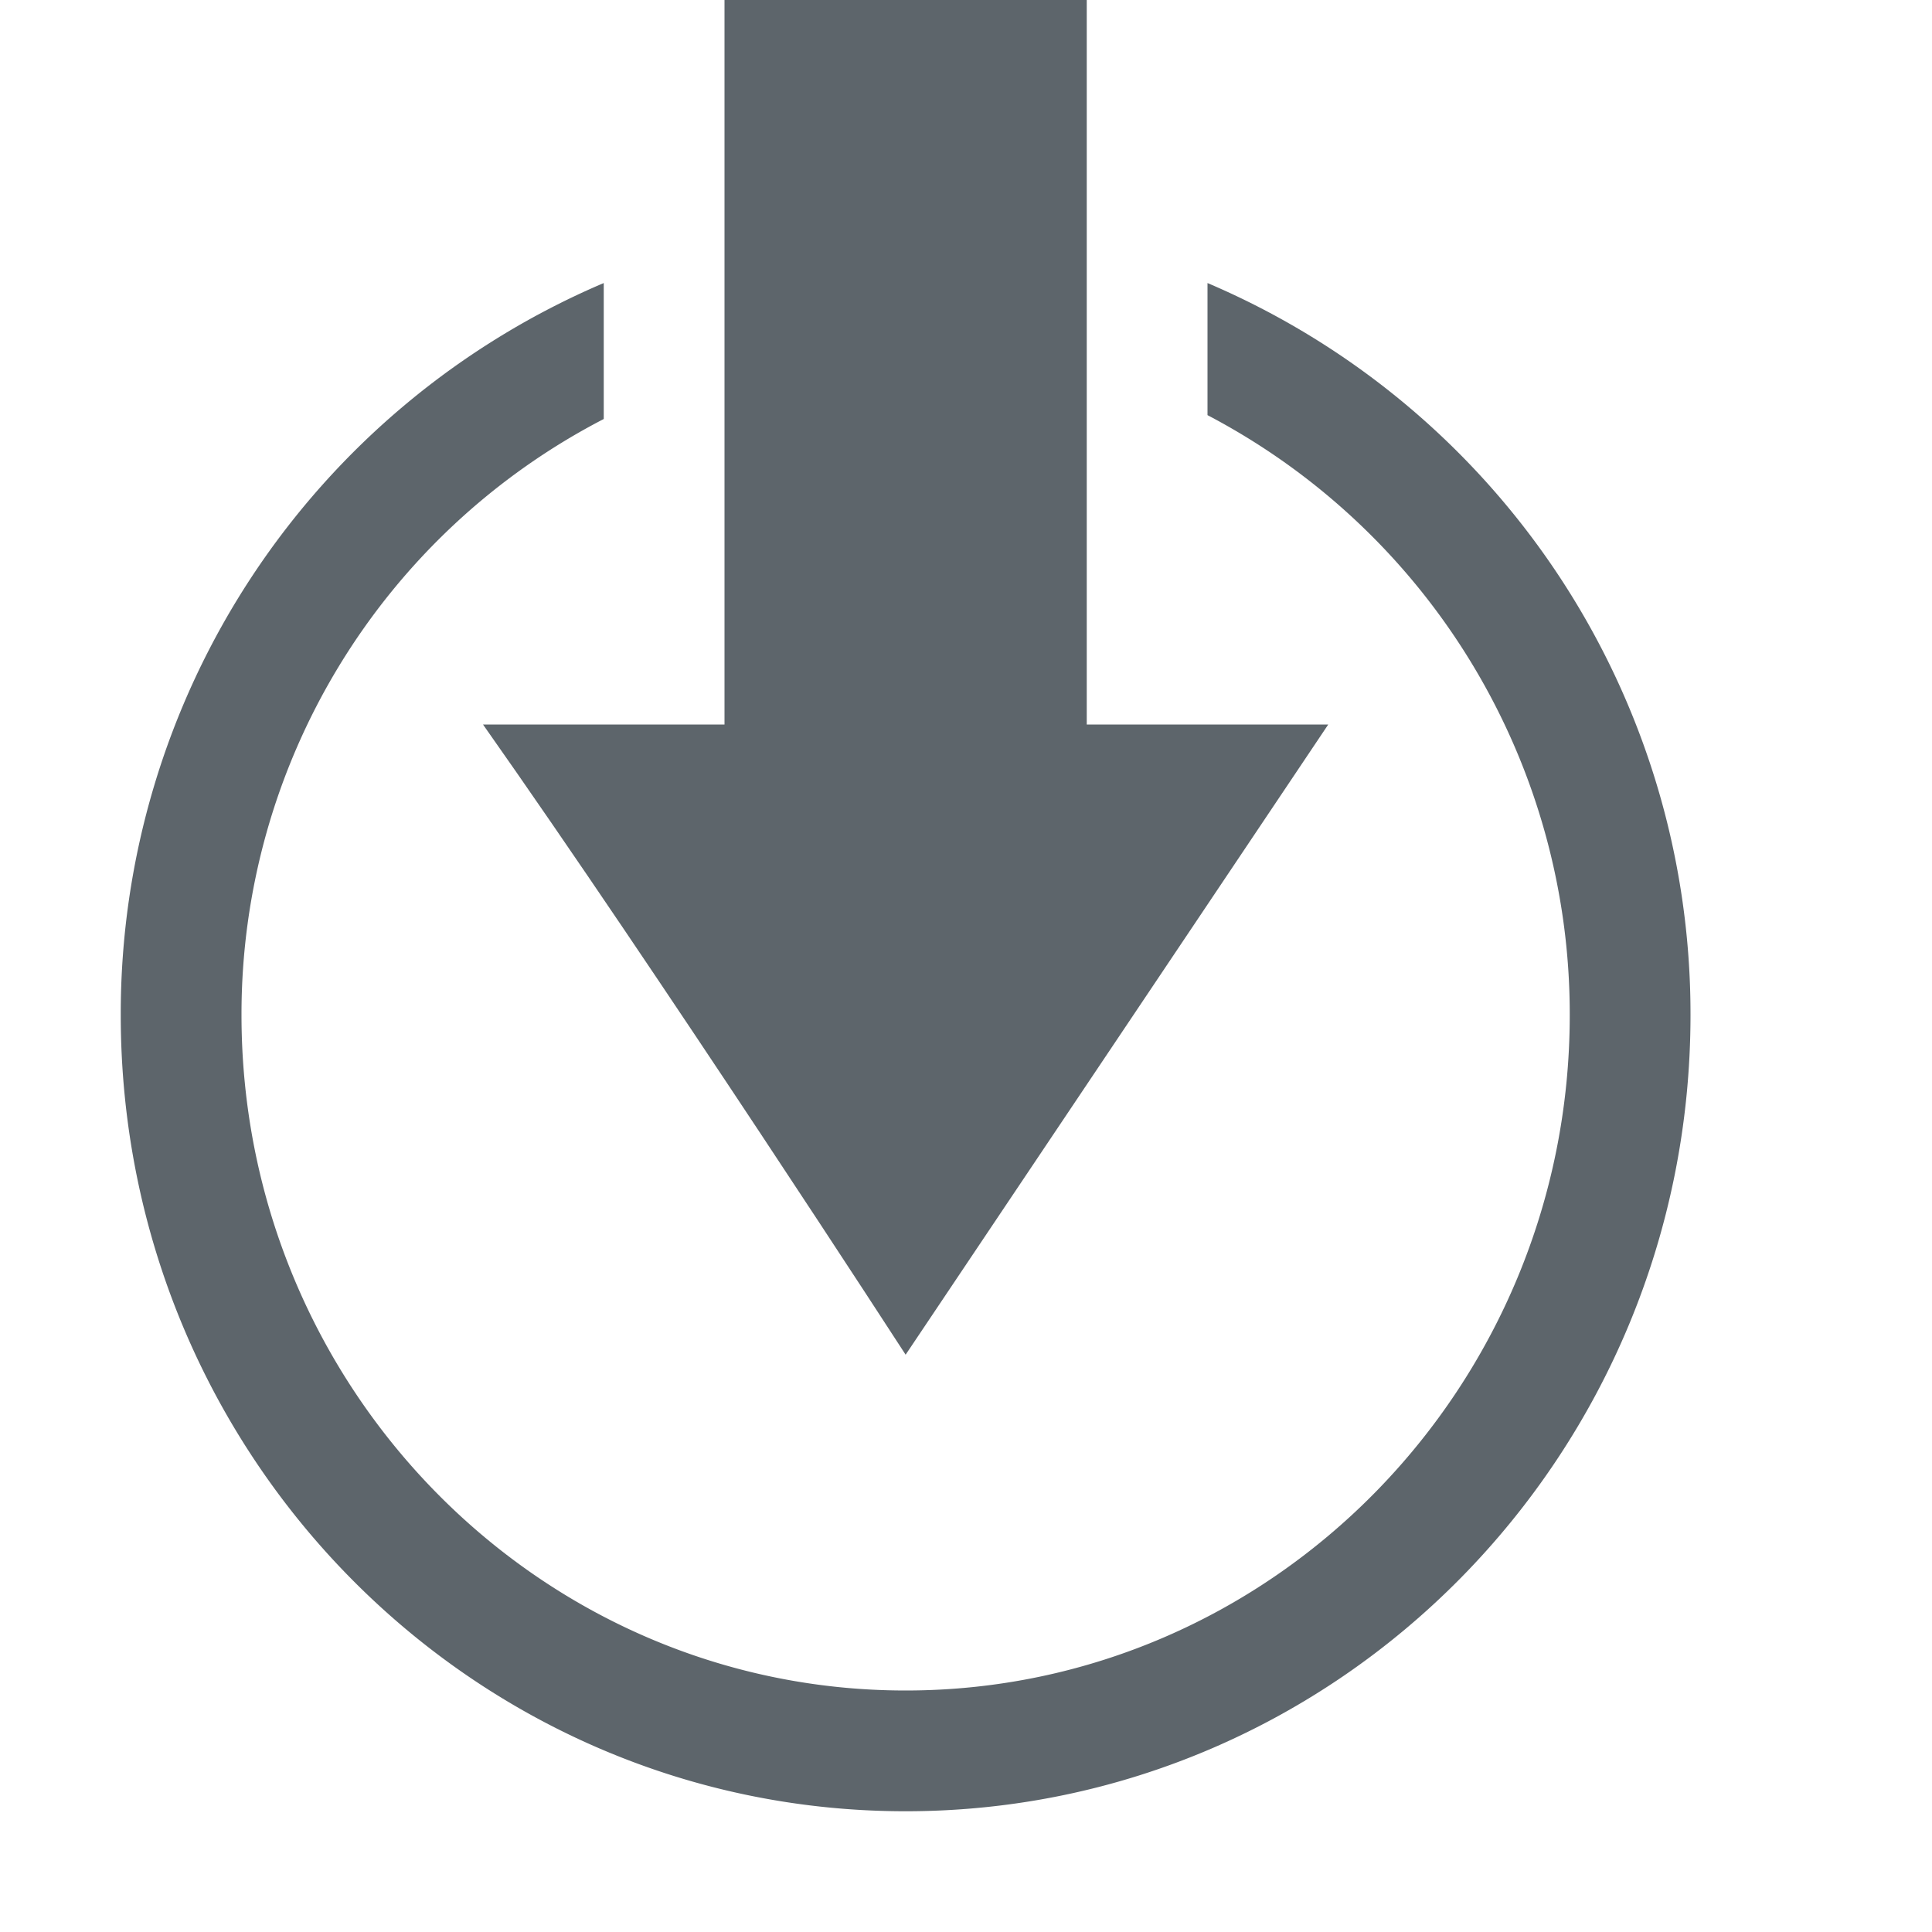 <svg xmlns="http://www.w3.org/2000/svg" width="16" height="16" enable-background="new"><defs><filter id="a" color-interpolation-filters="sRGB"><feBlend mode="darken" in2="BackgroundImage"/></filter></defs><g color="#000" fill="#5d656b"><path style="line-height:normal;-inkscape-font-specification:Sans;text-indent:0;text-align:start;text-decoration-line:none;text-transform:none;block-progression:tb;marker:none" d="M6 0v6H4c1.467 2.082 3.5 5.219 3.5 5.219L11 6H9V0H7z" font-weight="400" font-family="Sans" overflow="visible" enable-background="accumulate"/><path style="marker:none" d="M5 2.344a6.576 6.576 0 0 0-4 6.062C1 12.05 3.91 15 7.5 15S14 12.049 14 8.406a6.577 6.577 0 0 0-4-6.062v1.094a5.6 5.6 0 0 1 3 4.968C13 11.488 10.538 14 7.5 14S2 11.488 2 8.406A5.548 5.548 0 0 1 5 3.47V2.344z" overflow="visible" enable-background="accumulate"/></g></svg>